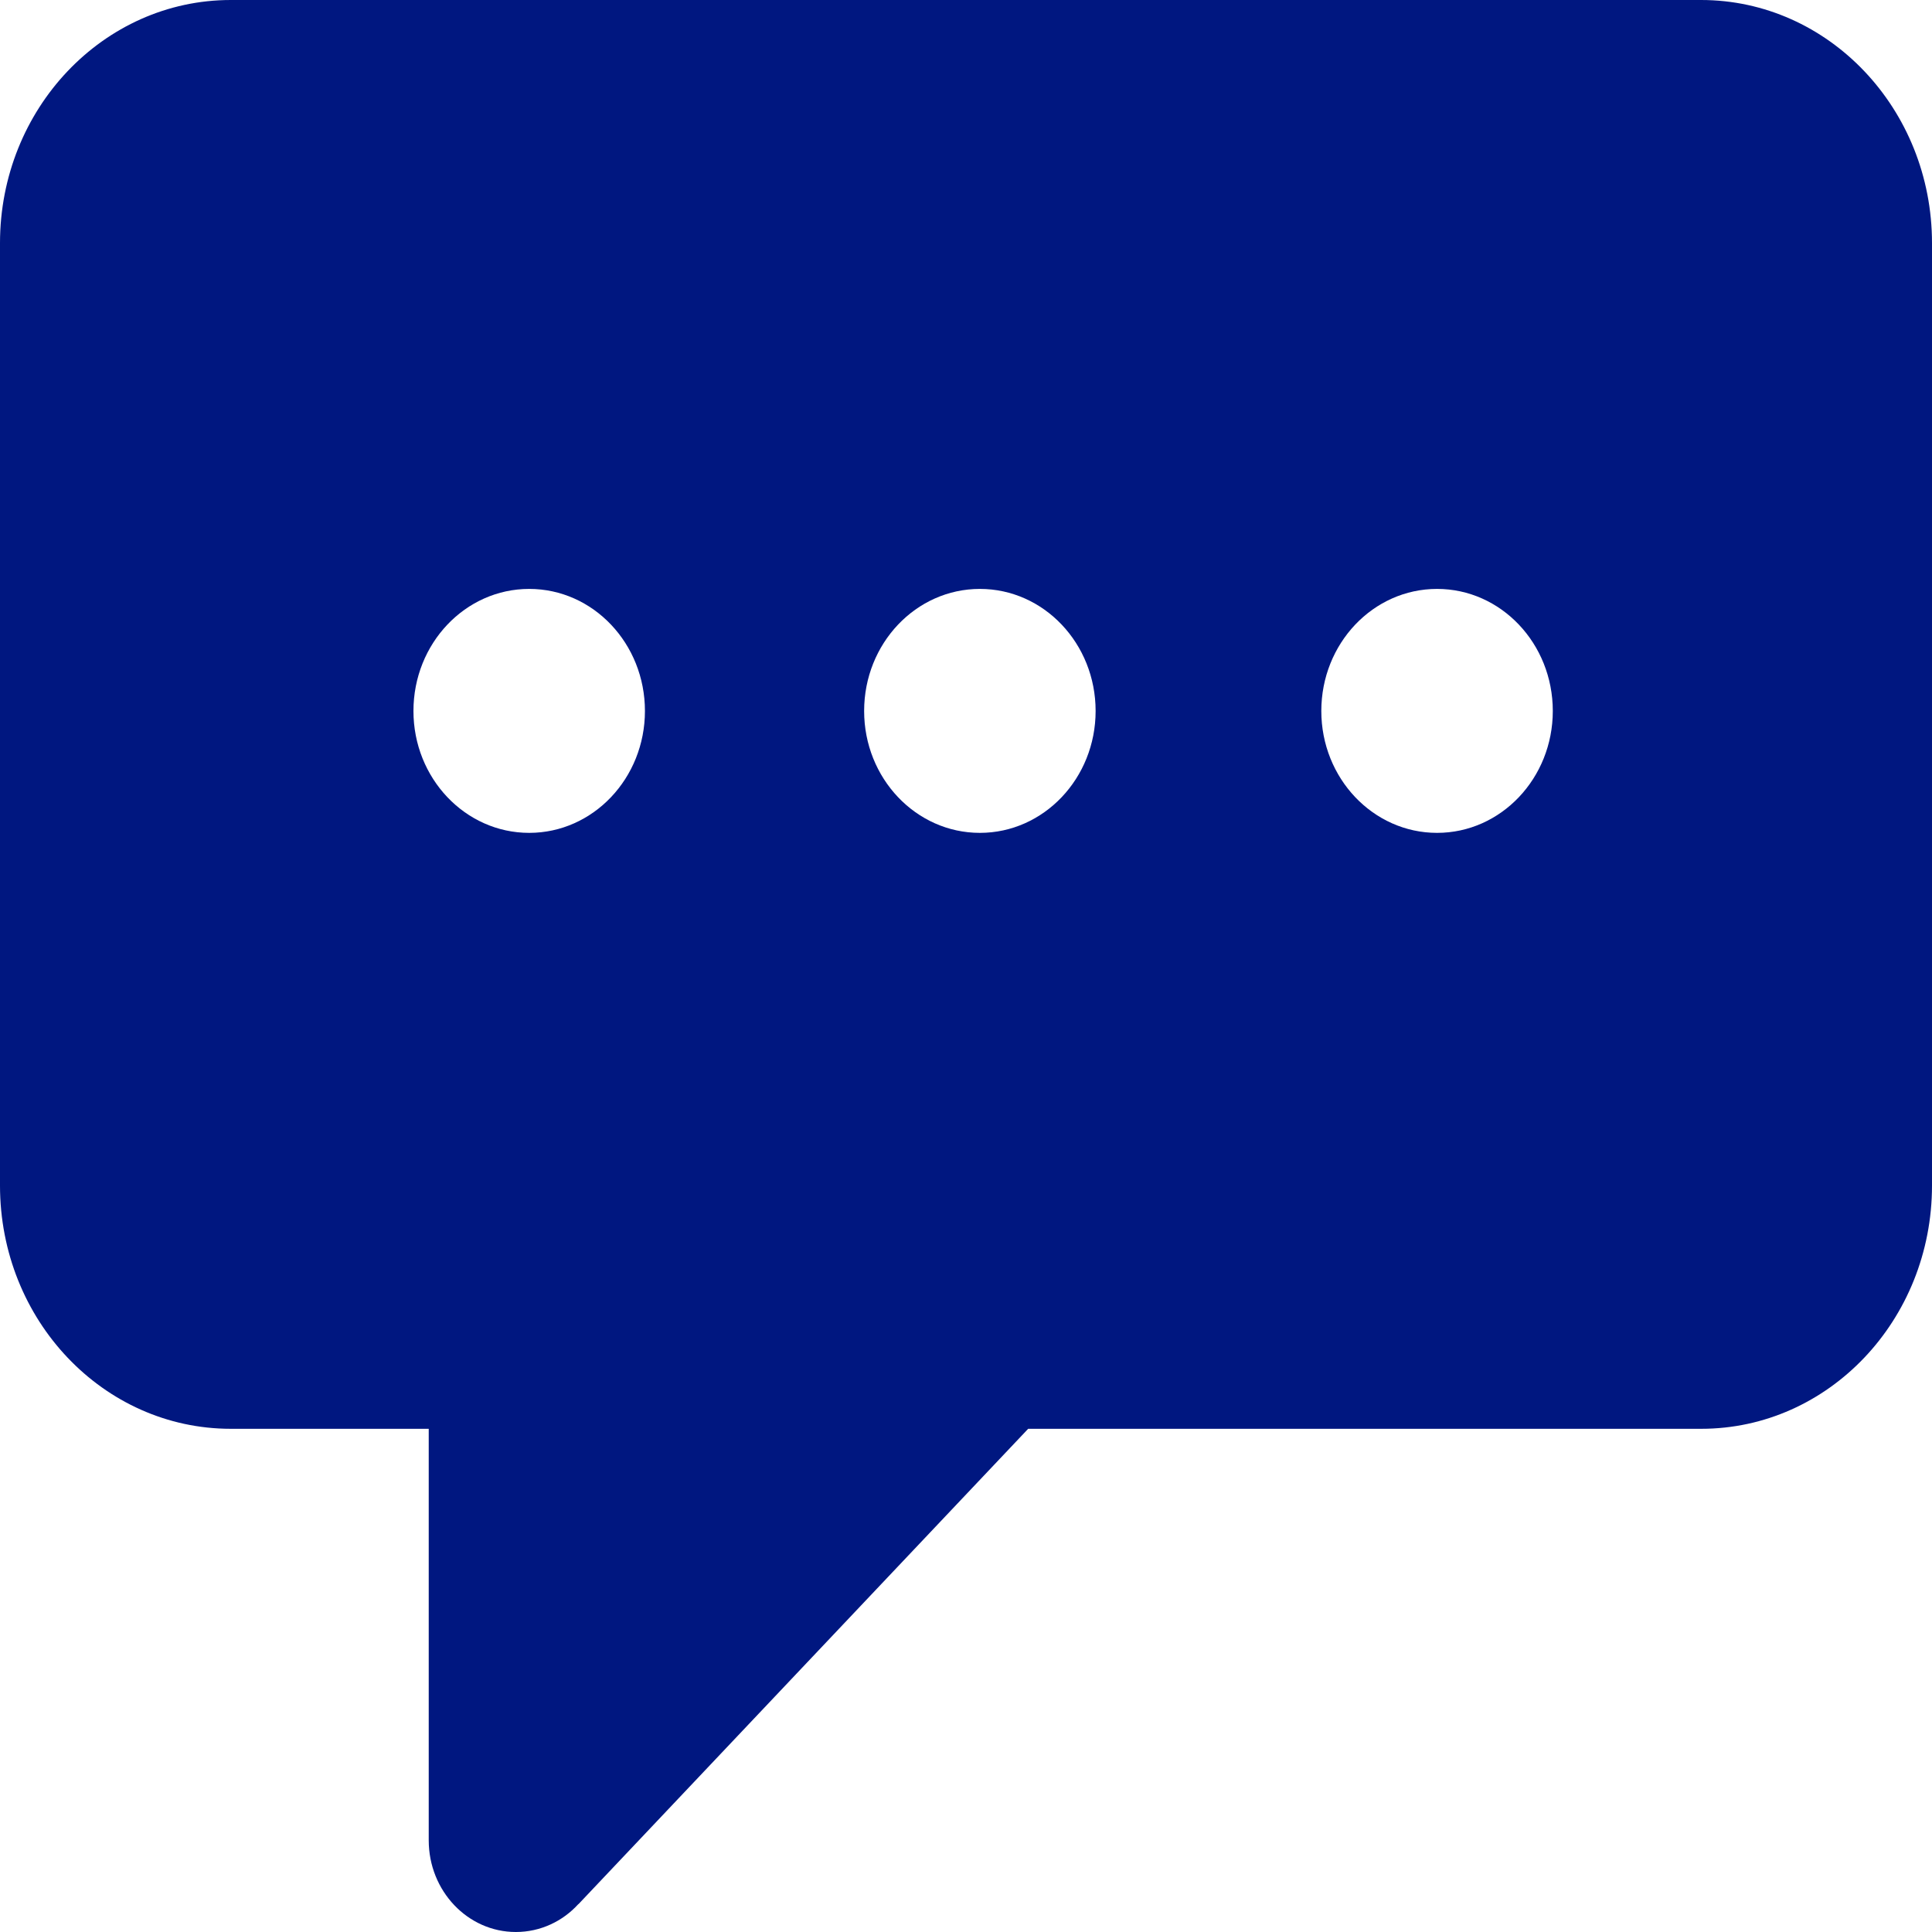 <svg viewBox="0 0 11 11" fill="none" xmlns="http://www.w3.org/2000/svg">
<path d="M9.685 0H1.314C0.588 0 0 0.62 0 1.384V6.75C0 7.516 0.588 8.135 1.314 8.135H2.441V10.478C2.441 10.766 2.663 11 2.937 11C3.077 11 3.204 10.939 3.293 10.841H3.294L5.854 8.135H9.686C10.411 8.135 11 7.516 11 6.75V1.384C11 0.62 10.411 0 9.685 0ZM3.013 4.742C2.649 4.742 2.354 4.431 2.354 4.048C2.354 3.664 2.649 3.353 3.013 3.353C3.377 3.353 3.672 3.664 3.672 4.048C3.672 4.431 3.377 4.742 3.013 4.742ZM5.579 4.742C5.215 4.742 4.92 4.431 4.92 4.048C4.92 3.664 5.215 3.353 5.579 3.353C5.943 3.353 6.238 3.664 6.238 4.048C6.238 4.431 5.943 4.742 5.579 4.742ZM8.182 4.742C7.818 4.742 7.523 4.431 7.523 4.048C7.523 3.664 7.818 3.353 8.182 3.353C8.546 3.353 8.841 3.664 8.841 4.048C8.841 4.431 8.546 4.742 8.182 4.742Z" fill="#001780"/>
</svg>
